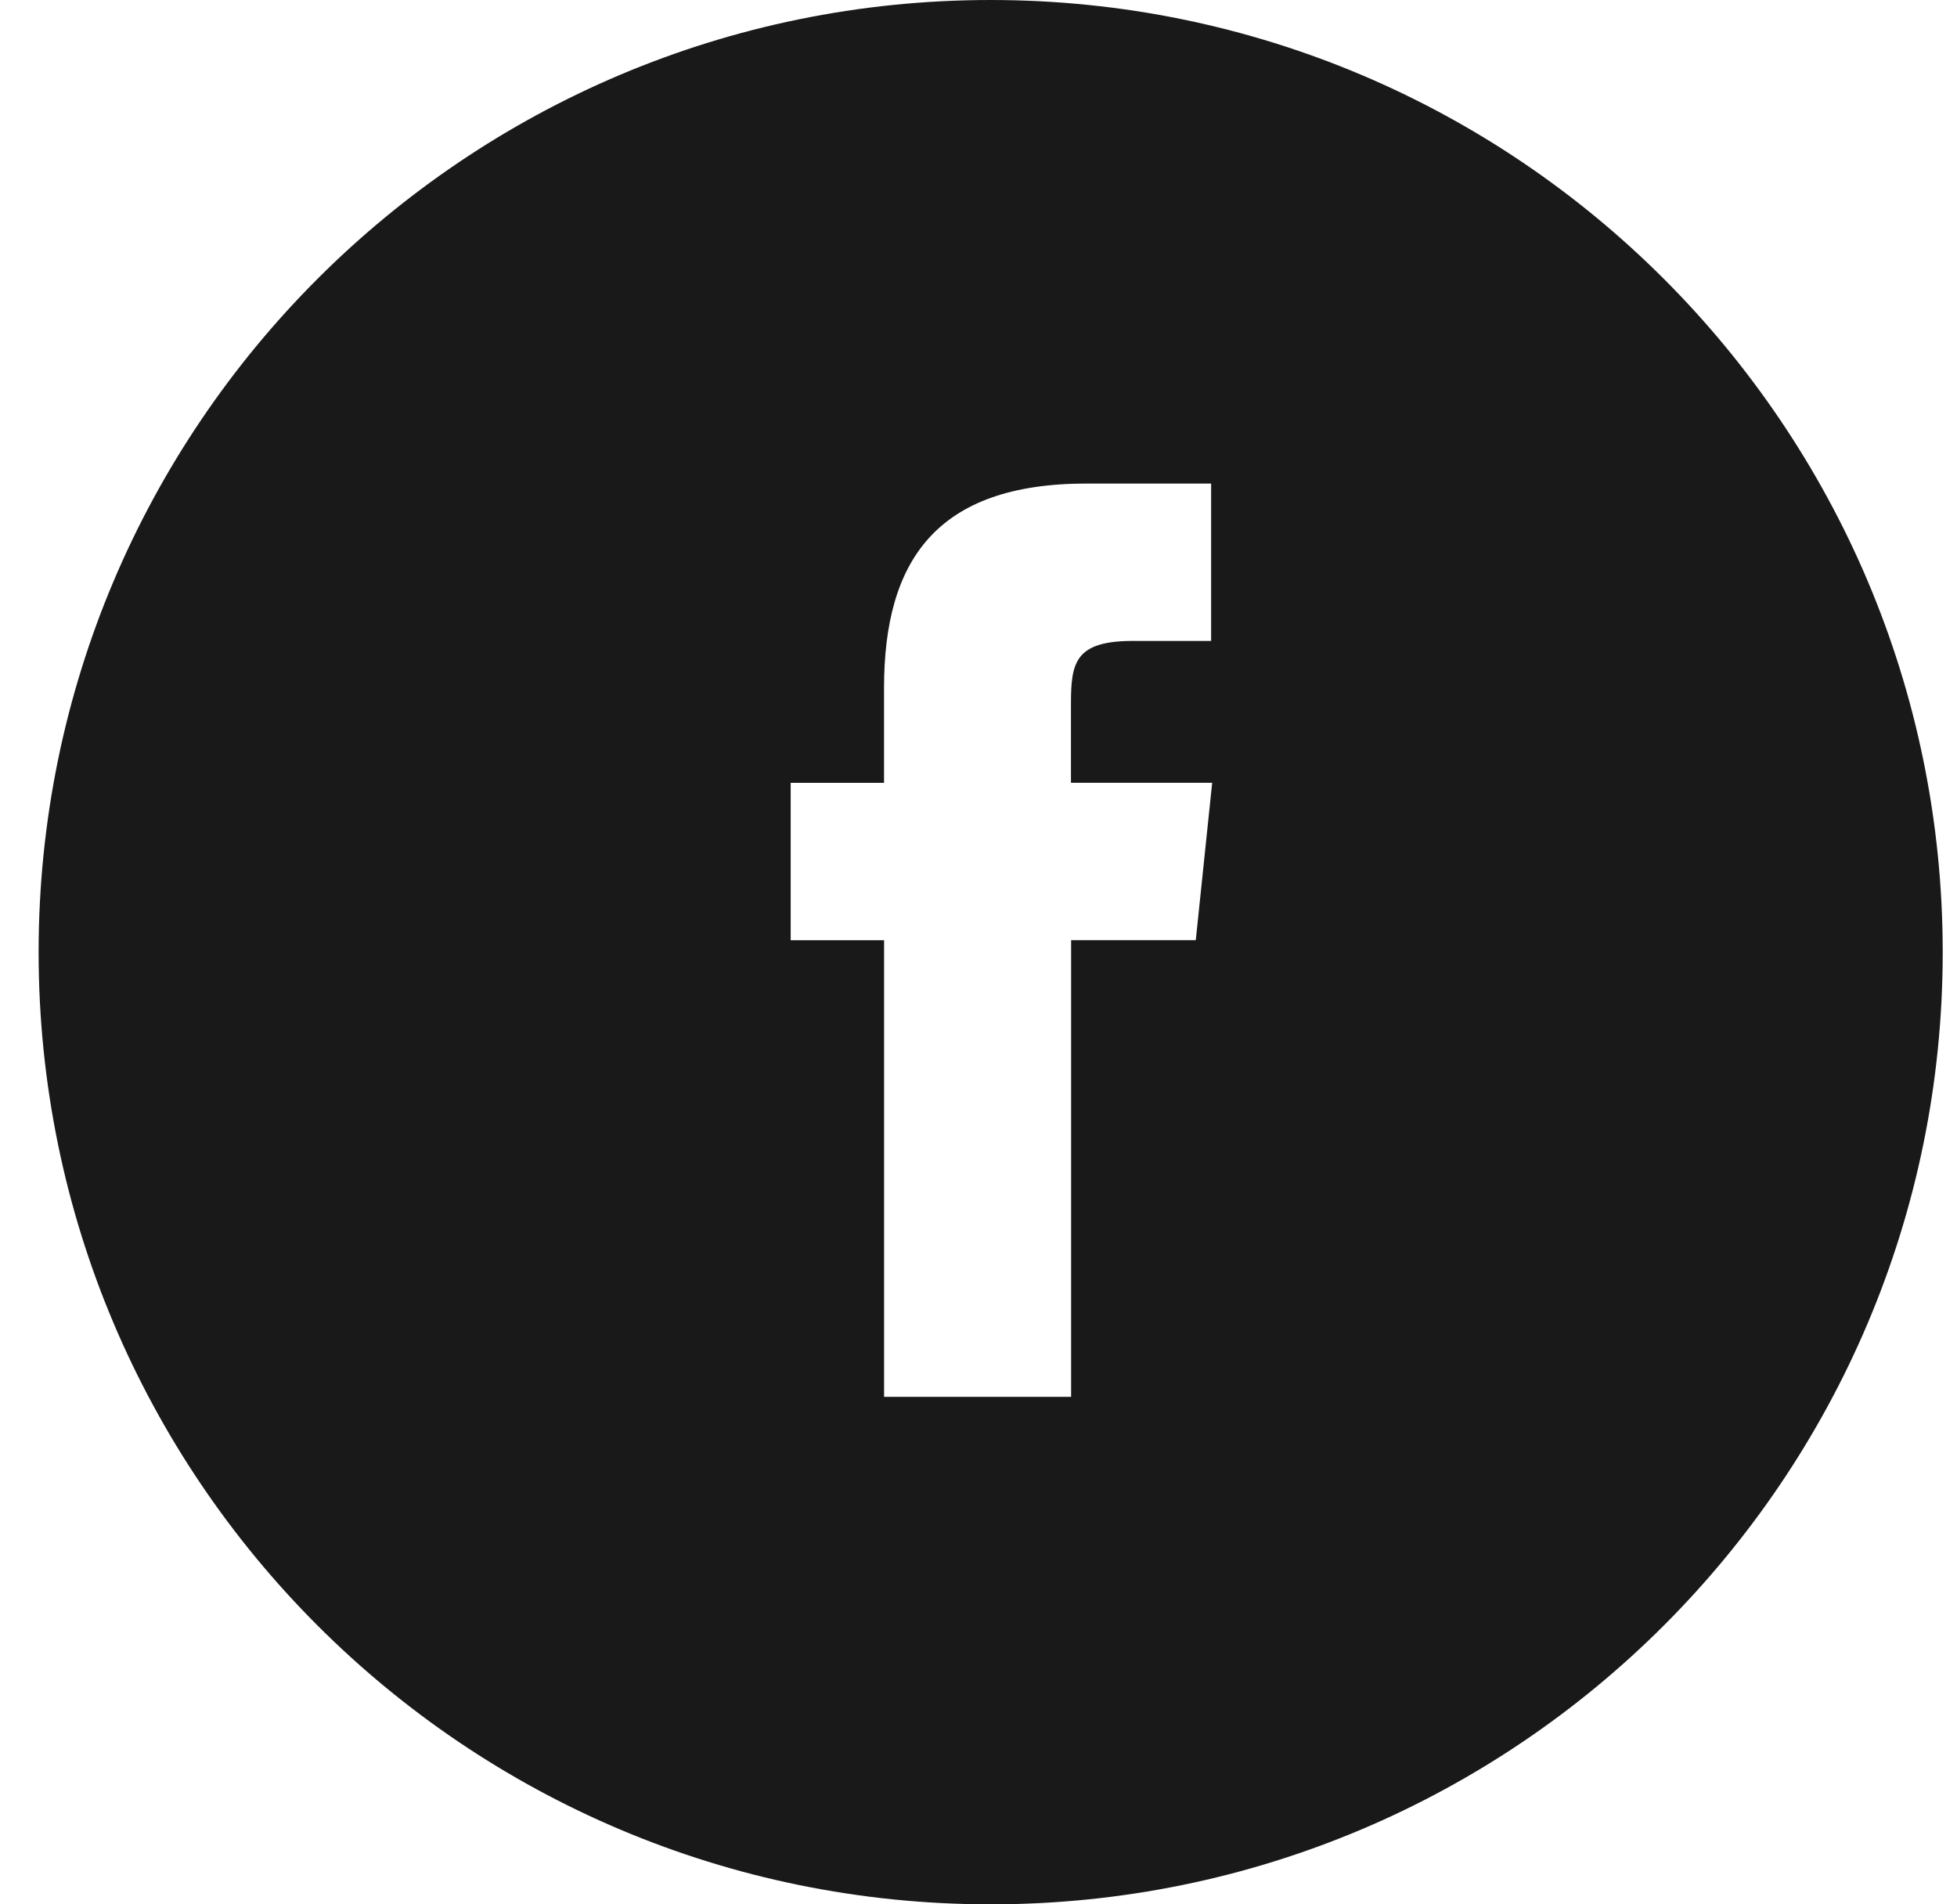<svg xmlns="http://www.w3.org/2000/svg" xmlns:xlink="http://www.w3.org/1999/xlink" width="37" height="36" viewBox="0 0 37 36"><title>Facebook_#191919</title><g id="Version-3" stroke="none" stroke-width="1" fill="none" fill-rule="evenodd"><g id="Contact" transform="translate(-189, -963)" fill="#191919"><g id="social" transform="translate(141, 963)"><g id="Facebook_#191919" transform="translate(48.73, 0)"><path d="M18 0c9.941.0 18 8.059 18 18S27.941 36 18 36C8.059 36 0 27.941.0 18 0 8.059 8.059.0 18 0zM15.985 26.406H19.521V17.773h2.357L22.188 14.798H19.518v-1.488C19.518 12.527 19.591 12.116 20.695 12.116h1.473v-2.975H19.814c-2.833.0-3.83 1.448-3.83 3.865v1.793H14.219v2.975h1.766V26.406z" id="Base"/></g></g></g></g></svg>